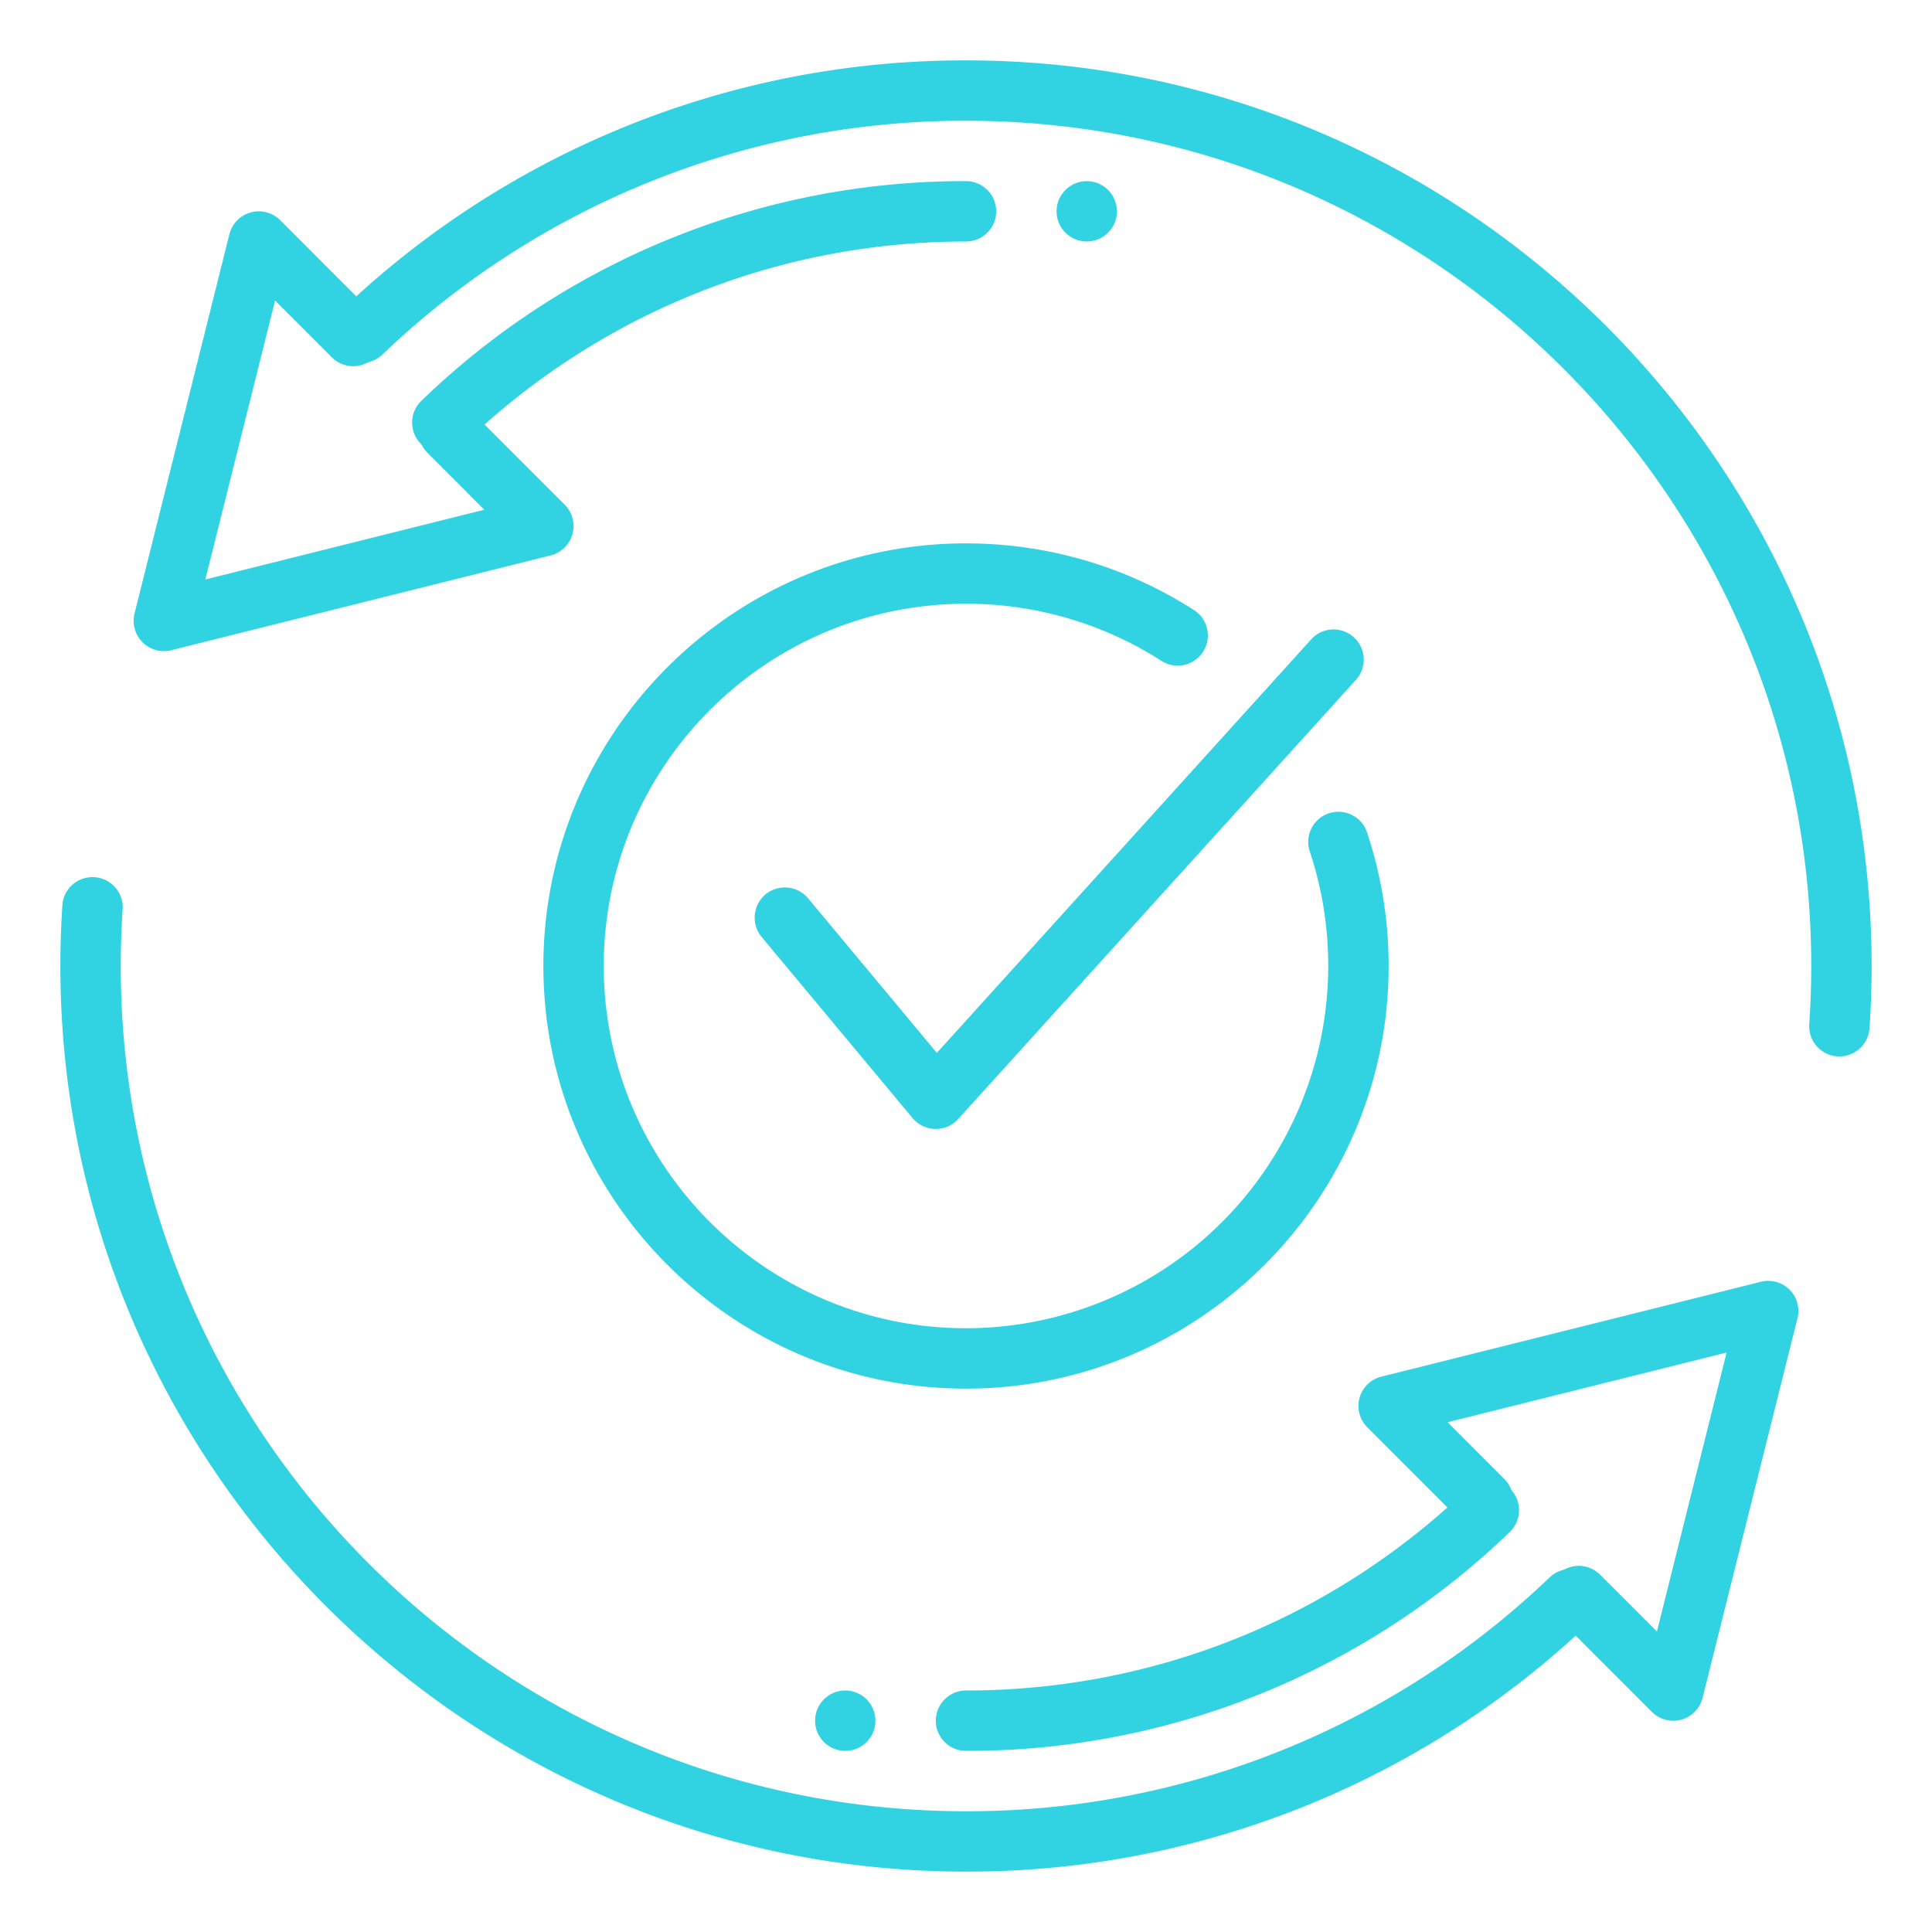 <svg xmlns="http://www.w3.org/2000/svg" xmlns:xlink="http://www.w3.org/1999/xlink" width="512" height="512" x="0" y="0" viewBox="0 0 32 32" style="enable-background:new 0 0 512 512" xml:space="preserve" class=""><g><path d="M27.715 28.501a.5.5 0 0 1-.354-.146l-1.571-1.572a.5.5 0 0 1 .707-.707l.947.947 1.154-4.621-4.621 1.155.947.948a.5.5 0 0 1-.707.707l-1.571-1.572a.5.5 0 0 1 .232-.838l6.286-1.571a.498.498 0 0 1 .607.606L28.2 28.122a.502.502 0 0 1-.485.379z" fill="#31d3e2" opacity="1" data-original="#000000" class=""></path><path d="M16 29a.5.5 0 0 1 0-1c3.122 0 6.08-1.193 8.327-3.359a.5.5 0 0 1 .693.72A12.93 12.93 0 0 1 16 29z" fill="#31d3e2" opacity="1" data-original="#000000" class=""></path><path d="M16 31C7.729 31 1 24.271 1 16c0-.348.012-.692.035-1.034a.501.501 0 0 1 .998.068C2.012 15.353 2 15.675 2 16c0 7.72 6.28 14 14 14a13.94 13.94 0 0 0 9.655-3.862.5.5 0 1 1 .689.724A14.932 14.932 0 0 1 16 31zM2.714 10.785a.502.502 0 0 1-.486-.621L3.8 3.878a.502.502 0 0 1 .839-.233L6.21 5.218a.5.5 0 0 1-.707.707l-.947-.947-1.155 4.62 4.621-1.155-.947-.948a.5.5 0 0 1 .707-.707L9.354 8.36c.127.128.176.314.127.488a.5.5 0 0 1-.36.351L2.835 10.77a.501.501 0 0 1-.121.015z" fill="#31d3e2" opacity="1" data-original="#000000" class=""></path><path d="M7.326 7.499a.5.5 0 0 1-.347-.86A12.935 12.935 0 0 1 16 3a.5.5 0 0 1 0 1c-3.122 0-6.08 1.193-8.327 3.359a.496.496 0 0 1-.347.14z" fill="#31d3e2" opacity="1" data-original="#000000" class=""></path><path d="m30.467 17.498-.035-.001a.501.501 0 0 1-.465-.533c.021-.319.033-.64.033-.964 0-7.72-6.28-14-14-14a13.94 13.94 0 0 0-9.655 3.862.5.5 0 1 1-.689-.724A14.932 14.932 0 0 1 16 1c8.271 0 15 6.729 15 15 0 .347-.012.691-.035 1.032a.502.502 0 0 1-.498.466z" fill="#31d3e2" opacity="1" data-original="#000000" class=""></path><path d="M16 23c-3.859 0-7-3.14-7-7s3.141-7 7-7c1.353 0 2.663.386 3.792 1.115a.5.5 0 0 1-.543.839A5.977 5.977 0 0 0 16 10c-3.309 0-6 2.691-6 6s2.691 6 6 6a6.006 6.006 0 0 0 5.701-7.877.5.5 0 1 1 .949-.312A6.96 6.96 0 0 1 23 16c0 3.86-3.141 7-7 7z" fill="#31d3e2" opacity="1" data-original="#000000" class=""></path><path d="M15.5 18.699h-.012a.503.503 0 0 1-.373-.18l-2.5-3a.503.503 0 0 1 .064-.705.503.503 0 0 1 .705.064l2.133 2.561 6.215-6.865a.5.5 0 0 1 .736.676l-6.6 7.287a.495.495 0 0 1-.368.162z" fill="#31d3e2" opacity="1" data-original="#000000" class=""></path><circle cx="14" cy="28.5" r=".5" fill="#31d3e2" opacity="1" data-original="#000000" class=""></circle><circle cx="18" cy="3.5" r=".5" fill="#31d3e2" opacity="1" data-original="#000000" class=""></circle></g></svg>